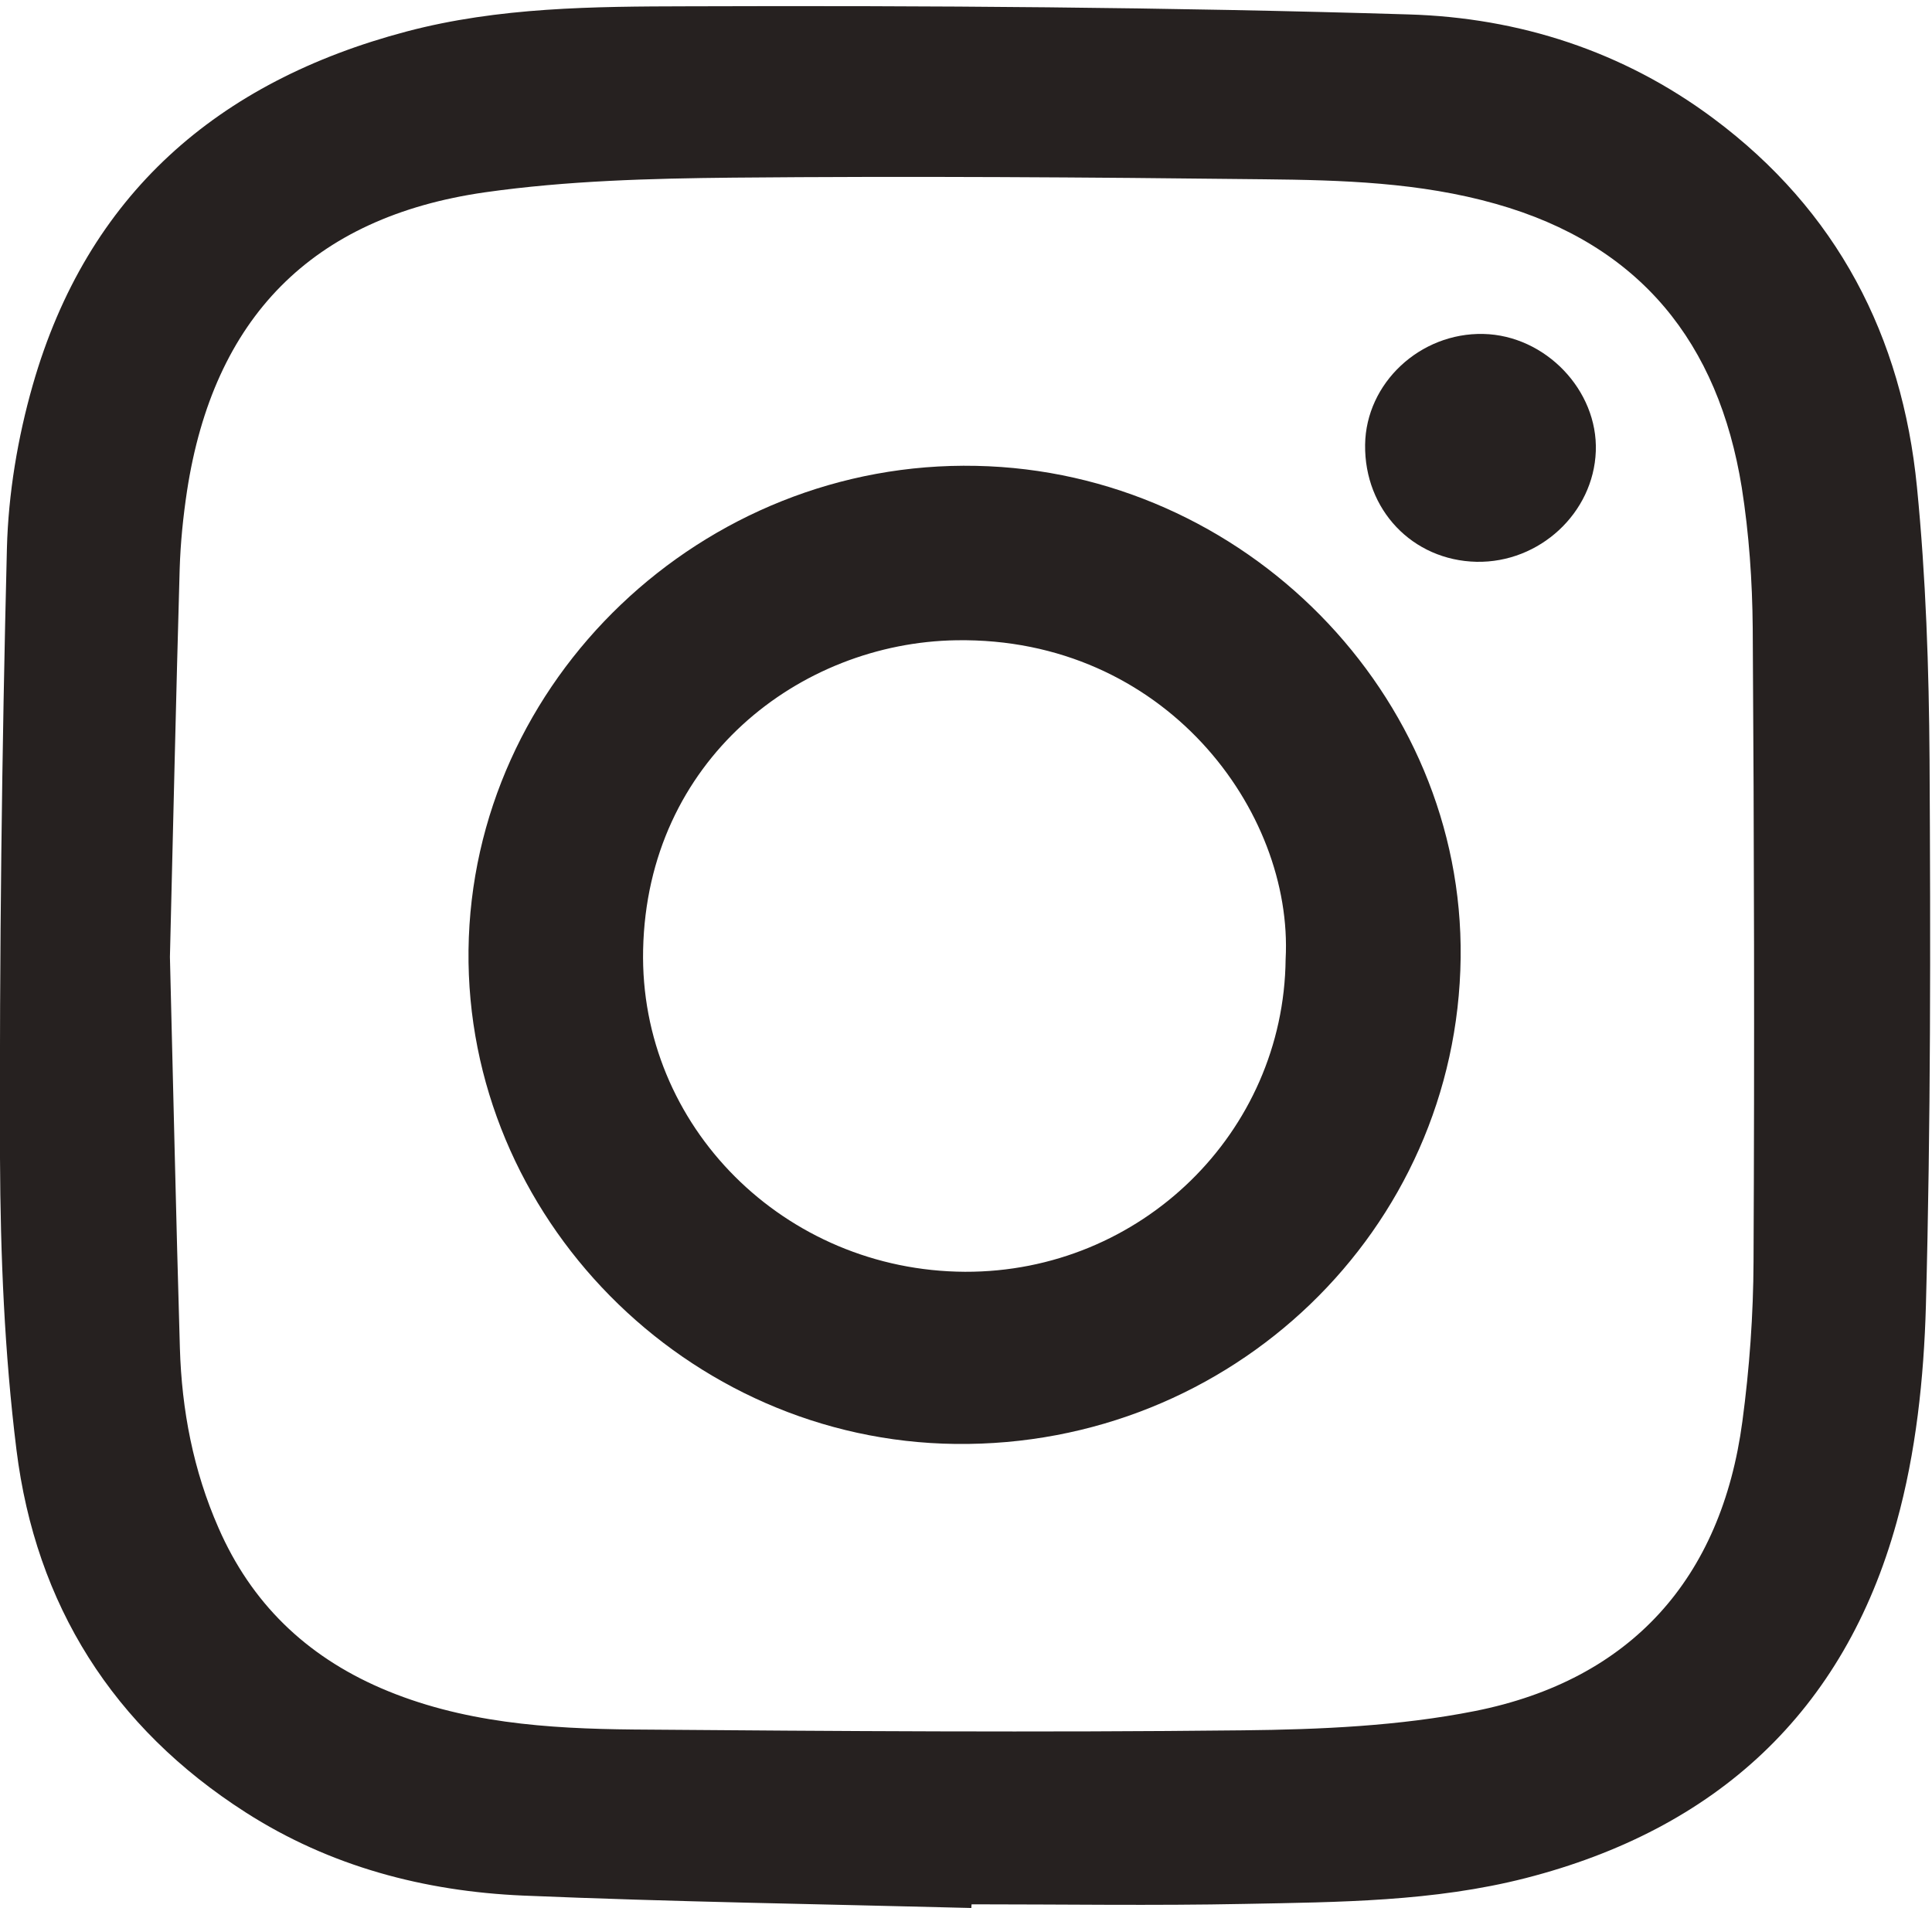 <?xml version="1.0" encoding="utf-8"?>
<!-- Generator: Adobe Illustrator 23.0.3, SVG Export Plug-In . SVG Version: 6.00 Build 0)  -->
<svg version="1.1" id="Layer_1" xmlns="http://www.w3.org/2000/svg" xmlns:xlink="http://www.w3.org/1999/xlink" x="0px" y="0px"
	 viewBox="0 0 95.05 93.87" style="enable-background:new 0 0 95.05 93.87;" xml:space="preserve">
<style type="text/css">
	.st0{fill:#E04726;}
	.st1{fill:none;stroke:#E04726;stroke-width:8.531;stroke-linecap:round;stroke-linejoin:round;stroke-miterlimit:10;}
	.st2{fill:none;stroke:#E04726;stroke-width:7.124;stroke-linecap:round;stroke-linejoin:round;stroke-miterlimit:10;}
	.st3{fill:none;stroke:#E04726;stroke-width:7.761;stroke-linecap:round;stroke-linejoin:round;stroke-miterlimit:10;}
	.st4{fill:none;stroke:#E04726;stroke-width:7.272;stroke-linecap:round;stroke-linejoin:round;stroke-miterlimit:10;}
	.st5{fill:none;stroke:#E04726;stroke-width:7.562;stroke-linecap:round;stroke-linejoin:round;stroke-miterlimit:10;}
	.st6{fill:none;stroke:#E04726;stroke-width:7.926;stroke-linecap:round;stroke-linejoin:round;stroke-miterlimit:10;}
	.st7{fill:none;stroke:#E04726;stroke-width:6.735;stroke-linecap:round;stroke-linejoin:round;stroke-miterlimit:10;}
	.st8{clip-path:url(#SVGID_2_);fill:#FFFFFF;}
	.st9{clip-path:url(#SVGID_2_);fill:#BD1F38;}
	.st10{clip-path:url(#SVGID_2_);fill:#2D2F76;}
	.st11{clip-path:url(#SVGID_4_);fill:#CB2027;}
	.st12{clip-path:url(#SVGID_4_);fill:#FFFFFF;}
	.st13{clip-path:url(#SVGID_4_);fill:#2B3660;}
	.st14{clip-path:url(#SVGID_6_);fill:#3E9A64;}
	.st15{clip-path:url(#SVGID_6_);fill:#FFFFFF;}
	.st16{clip-path:url(#SVGID_6_);fill:#ED7E46;}
	.st17{clip-path:url(#SVGID_8_);fill:#3D9448;}
	.st18{clip-path:url(#SVGID_8_);fill:#F4F4F4;}
	.st19{clip-path:url(#SVGID_8_);fill:#D81E34;}
	.st20{clip-path:url(#SVGID_10_);fill:#324095;}
	.st21{clip-path:url(#SVGID_10_);fill:#F4F4F4;}
	.st22{clip-path:url(#SVGID_10_);fill:#D81E34;}
	.st23{clip-path:url(#SVGID_12_);fill:#010101;}
	.st24{clip-path:url(#SVGID_12_);fill:#E01F26;}
	.st25{clip-path:url(#SVGID_12_);fill:#F6D927;}
	.st26{clip-path:url(#SVGID_14_);}
	.st27{clip-path:url(#SVGID_16_);fill:#B51F2D;}
	.st28{clip-path:url(#SVGID_16_);fill:#F4C327;}
	.st29{clip-path:url(#SVGID_16_);}
	.st30{clip-path:url(#SVGID_18_);fill:#9D1C29;}
	.st31{clip-path:url(#SVGID_18_);}
	.st32{fill:#010101;}
	.st33{clip-path:url(#SVGID_18_);fill:#C2B130;}
	.st34{fill:none;}
	.st35{clip-path:url(#SVGID_18_);fill:#FFFFFF;}
	.st36{clip-path:url(#SVGID_18_);fill:#3D8F6E;}
	.st37{clip-path:url(#SVGID_18_);fill:#3C5BA9;}
	.st38{clip-path:url(#SVGID_18_);fill:#CACACA;}
	.st39{clip-path:url(#SVGID_18_);fill:#C0B531;}
	.st40{fill:#C2B130;}
	.st41{clip-path:url(#SVGID_18_);fill:#CA3F4C;}
	.st42{clip-path:url(#SVGID_18_);fill:#DF6BA8;}
	.st43{clip-path:url(#SVGID_18_);fill:#010101;}
	.st44{clip-path:url(#SVGID_18_);fill:#F7D491;}
	.st45{clip-path:url(#SVGID_18_);fill:#4653A4;}
	.st46{clip-path:url(#SVGID_20_);fill:#3C5BA9;}
	.st47{clip-path:url(#SVGID_22_);fill:#BE1F3E;}
	.st48{clip-path:url(#SVGID_22_);fill:#FFFFFF;}
	.st49{clip-path:url(#SVGID_24_);fill:#304689;}
	.st50{clip-path:url(#SVGID_24_);fill:#FFFFFF;}
	.st51{clip-path:url(#SVGID_24_);fill:#9F1C33;}
	.st52{clip-path:url(#SVGID_26_);fill:#2E5B96;}
	.st53{clip-path:url(#SVGID_26_);fill:#F4D130;}
	.st54{fill:none;stroke:#E04726;stroke-width:6.029;stroke-linecap:round;stroke-linejoin:round;stroke-miterlimit:10;}
	.st55{fill:#231F20;}
	.st56{fill:#5B4B43;}
	.st57{fill:#3F4244;}
	.st58{fill:#1D76BB;}
	.st59{fill:#754D29;}
	.st60{fill:#603A17;}
	.st61{fill:#079247;}
	.st62{fill:#039447;}
	.st63{fill:#A87D50;}
	.st64{fill:#42B64F;}
	.st65{fill:#C92026;}
	.st66{fill:#FFFFFF;}
	.st67{fill:#0058A0;}
	.st68{fill:#FAA61A;}
	.st69{fill:#214687;}
	.st70{fill:#049CD8;}
	.st71{fill:#676EB4;}
	.st72{fill:#D72E26;}
	.st73{fill:#1798D5;}
	.st74{fill:#000003;}
	.st75{fill:#F36B2B;}
	.st76{fill:#EE252F;}
	.st77{fill:#F99E30;}
	.st78{fill-rule:evenodd;clip-rule:evenodd;}
	.st79{fill-rule:evenodd;clip-rule:evenodd;fill:#0053A5;}
	.st80{fill-rule:evenodd;clip-rule:evenodd;fill:#FBAA19;}
	.st81{fill:#262120;}
	.st82{fill:#5A863B;}
	.st83{fill:#666666;}
	.st84{fill:none;stroke:#A8AAAD;stroke-width:0.437;stroke-miterlimit:10;}
	.st85{display:none;}
	.st86{display:inline;fill:none;stroke:#A8AAAD;stroke-width:0.437;stroke-miterlimit:10;}
	.st87{fill:#EDEDED;}
	.st88{fill:#1E2938;}
	.st89{fill:#E95025;}
</style>
<g>
	<path class="st81" d="M47.79,93.87c-7.35-0.19-14.71-0.3-22.06-0.61c-4.85-0.21-9.49-1.43-13.64-4.09
		C5.56,84.99,1.76,78.96,0.81,71.33c-0.59-4.75-0.79-9.57-0.81-14.36c-0.03-10,0.09-20,0.34-29.99c0.07-2.69,0.53-5.44,1.27-8.03
		C4.29,9.58,10.7,4.01,20,1.55c4.54-1.2,9.2-1.23,13.82-1.24c11.83-0.04,23.66,0.04,35.49,0.4c5.41,0.16,10.54,1.8,14.99,5.12
		c6.08,4.53,9.28,10.71,10.01,18.13c0.44,4.45,0.59,8.94,0.62,13.41c0.05,8.96,0.06,17.92-0.18,26.87
		c-0.1,3.57-0.49,7.23-1.44,10.65c-2.59,9.35-8.89,15.11-18.25,17.51c-4.53,1.16-9.19,1.18-13.82,1.27
		c-4.48,0.09-8.96,0.02-13.44,0.02C47.79,93.76,47.79,93.82,47.79,93.87z M8.36,47.08c0.16,6.3,0.3,12.77,0.49,19.24
		c0.09,3.06,0.66,6.03,1.9,8.85c1.61,3.69,4.29,6.28,7.98,7.88c3.98,1.72,8.21,2,12.45,2.04c9.99,0.08,19.98,0.15,29.96,0.04
		c3.82-0.04,7.7-0.21,11.43-0.95c7.67-1.53,12.12-6.52,13.15-14.24c0.35-2.61,0.54-5.25,0.55-7.88c0.05-10.39,0.03-20.77-0.04-31.16
		c-0.02-2.31-0.18-4.64-0.54-6.92c-1.15-7.11-4.99-11.94-12.1-13.95c-3.74-1.06-7.58-1.17-11.4-1.21
		c-8.71-0.1-17.42-0.16-26.13-0.08c-4.07,0.04-8.17,0.15-12.19,0.72c-8.55,1.22-13.37,6.21-14.67,14.7
		c-0.19,1.26-0.32,2.54-0.36,3.82C8.66,34.29,8.52,40.6,8.36,47.08z"/>
	<path class="st81" d="M71.86,47.12C71.7,60.51,60.59,71.2,47.01,71.04C33.77,70.89,22.9,59.86,23.05,46.74
		c0.16-13.28,11.52-24.11,24.98-23.82C61.22,23.19,72.02,34.17,71.86,47.12z M63.25,47.19c0.39-7.28-5.95-15.85-16.2-15.69
		c-7.71,0.12-15.21,5.9-15.41,15.22c-0.19,8.69,6.96,15.81,15.84,15.85C56.12,62.6,63.16,55.73,63.25,47.19z"/>
	<path class="st81" d="M72.98,16.43c3.05,0.07,5.64,2.77,5.53,5.77c-0.11,3.04-2.77,5.5-5.87,5.44c-3.15-0.07-5.52-2.56-5.48-5.76
		C67.2,18.85,69.86,16.36,72.98,16.43z"/>
</g>
</svg>
